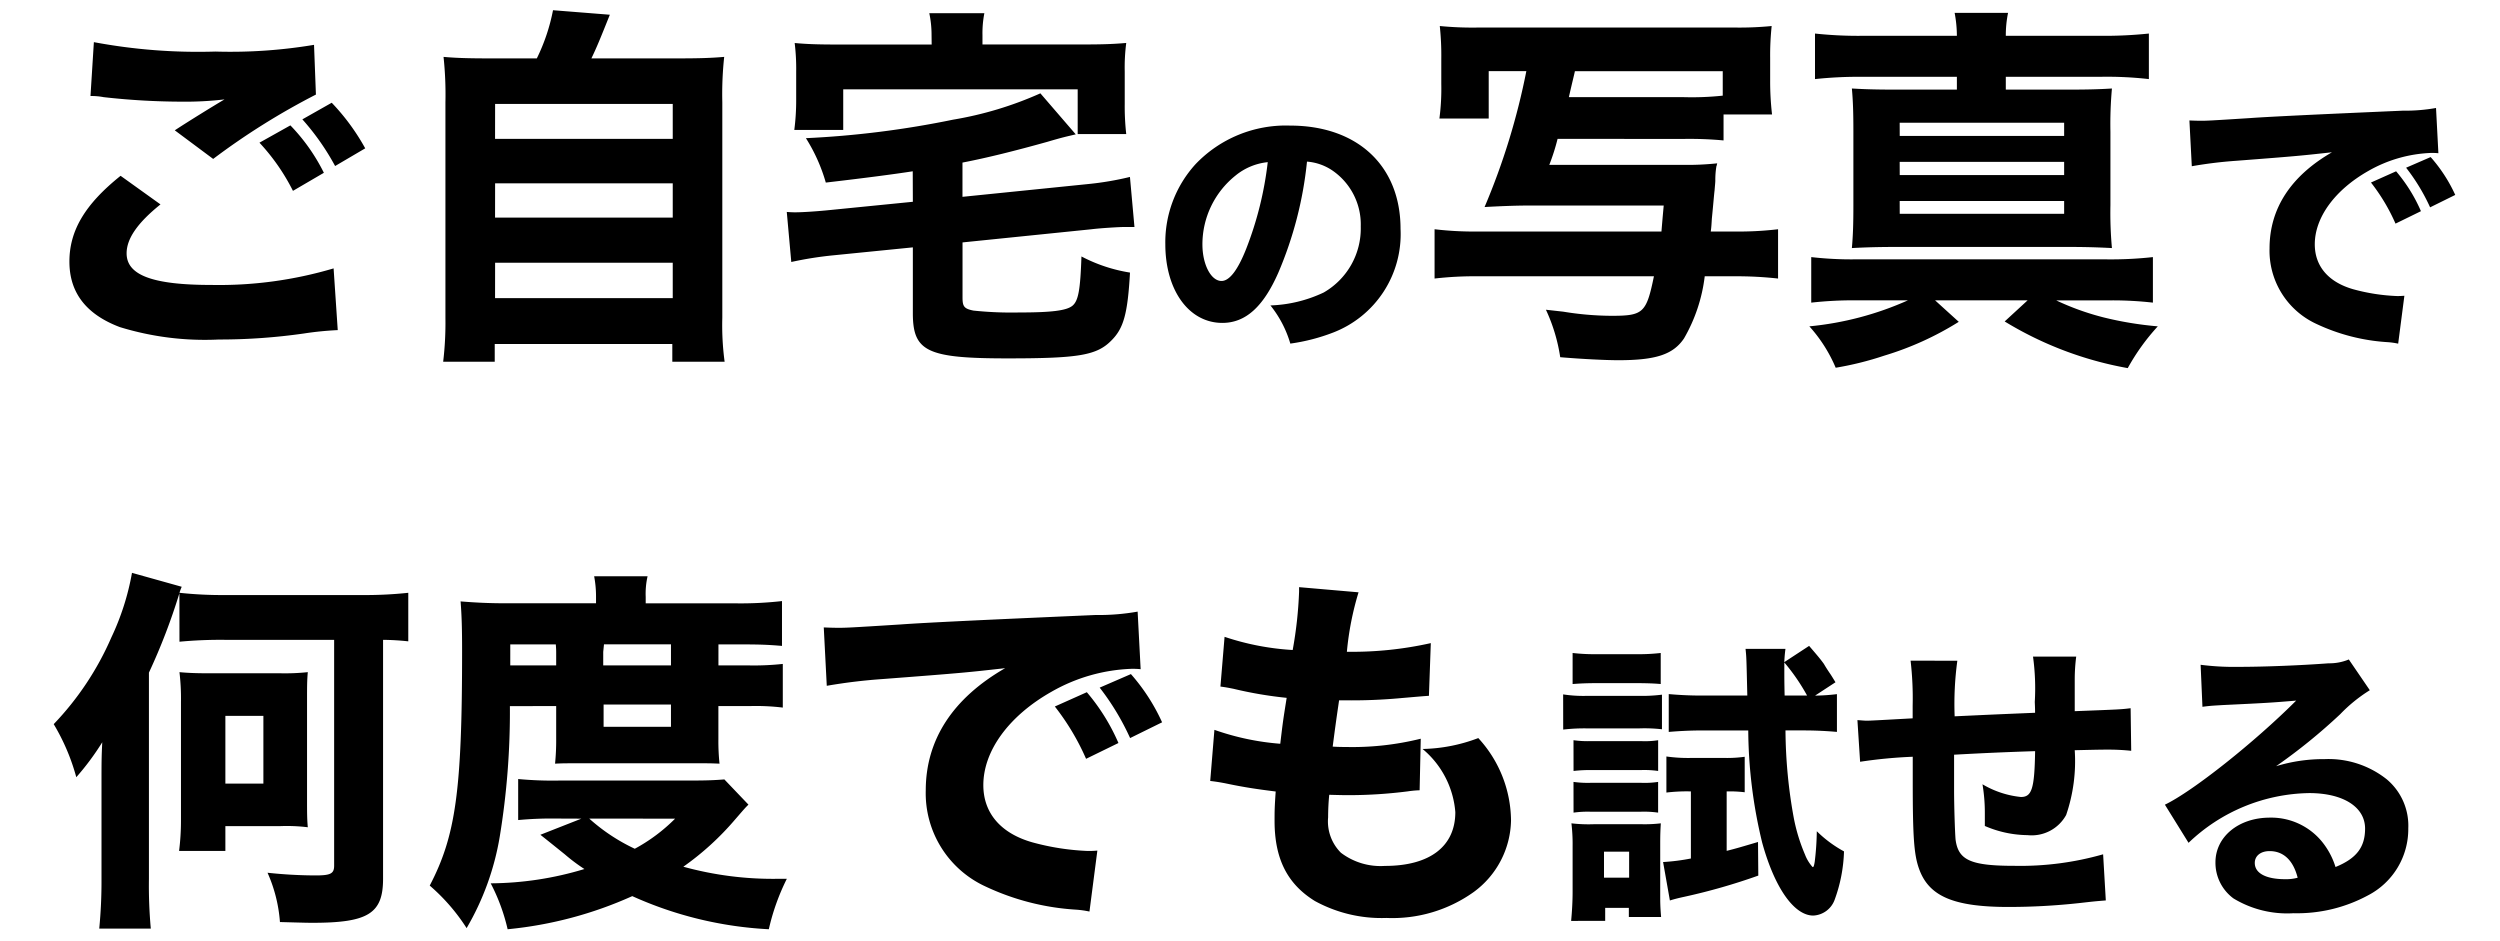 <?xml version="1.0" encoding="UTF-8"?>
<svg xmlns="http://www.w3.org/2000/svg" width="186" height="70" viewBox="0 0 186 70">
  <g transform="translate(-510.989 -626.356)">
    <rect width="186" height="70" transform="translate(510.989 626.356)" fill="rgba(0,0,0,0)"></rect>
    <path d="M-69.944-15.764a18.092,18.092,0,0,1,2.436,3.472l2.24-1.316A16.256,16.256,0,0,0-67.76-17Zm-3.192,1.736a15.383,15.383,0,0,1,2.492,3.584l2.3-1.344a14.042,14.042,0,0,0-2.492-3.528ZM-85.708-17.5a4.854,4.854,0,0,1,.98.084,52.589,52.589,0,0,0,5.8.336,24.9,24.9,0,0,0,3.192-.168c-.812.476-2.716,1.652-3.7,2.3l2.856,2.128a52.539,52.539,0,0,1,7.644-4.788l-.14-3.7a37.573,37.573,0,0,1-7.336.5,42.015,42.015,0,0,1-9.044-.7Zm2.24,5.936c-2.66,2.128-3.808,4.088-3.808,6.384s1.232,3.92,3.752,4.872A21.522,21.522,0,0,0-76.16.616,44.117,44.117,0,0,0-69.832.168a24.023,24.023,0,0,1,2.52-.252l-.308-4.592a29.92,29.92,0,0,1-9.1,1.232c-4.368,0-6.3-.728-6.3-2.352,0-1.092.812-2.268,2.52-3.64Zm27.5-8.736c-1.624,0-2.52-.028-3.472-.112a26.6,26.6,0,0,1,.14,3.388V-.98a24.373,24.373,0,0,1-.168,3.248h3.836V.952H-42.42V2.268h3.892A20.352,20.352,0,0,1-38.7-1.008V-17.024a25.806,25.806,0,0,1,.14-3.388c-.98.084-1.848.112-3.472.112H-48.44c.392-.812.644-1.428,1.372-3.248l-4.228-.336A14.218,14.218,0,0,1-52.5-20.3Zm.364,3.388h13.216v2.6H-55.608Zm0,5.908h13.216v2.548H-55.608Zm0,5.908h13.216v2.632H-55.608Zm31.08-4.536-6.188.616c-.812.084-1.96.168-2.576.168-.056,0-.252,0-.616-.028l.336,3.724a26.948,26.948,0,0,1,3.164-.5l5.88-.588v4.9c0,2.856,1.064,3.36,7.056,3.36,5.292,0,6.636-.224,7.728-1.344.9-.9,1.2-1.988,1.372-5.04a11.689,11.689,0,0,1-3.612-1.2c-.084,2.464-.224,3.3-.672,3.668s-1.6.5-3.948.5a27.247,27.247,0,0,1-3.416-.14c-.7-.14-.812-.308-.812-.98V-6.608l9.6-.98c.672-.084,2.072-.168,2.436-.168h.756l-.336-3.724a22.582,22.582,0,0,1-3.136.532L-20.832-10v-2.548c1.876-.364,3.892-.868,6.3-1.54,1.232-.364,1.428-.392,2.128-.56L-15.036-17.7a26.61,26.61,0,0,1-6.5,1.96A70.5,70.5,0,0,1-32.48-14.364,12.742,12.742,0,0,1-31-11.06q4.284-.5,6.468-.84Zm1.4-11.7h-7c-1.456,0-2.268-.028-3.192-.112a15.748,15.748,0,0,1,.112,2.128v2.072a17.226,17.226,0,0,1-.14,2.268h3.64V-18h17.444v3.332h3.612a18.428,18.428,0,0,1-.112-2.24V-19.32a14.238,14.238,0,0,1,.112-2.128c-.98.084-1.736.112-3.248.112h-7.448v-.7a7.79,7.79,0,0,1,.14-1.624H-23.3a7.8,7.8,0,0,1,.168,1.624ZM4.8-12.62a3.89,3.89,0,0,1,1.86.64A4.861,4.861,0,0,1,8.8-7.8,5.493,5.493,0,0,1,6.04-2.88a10.027,10.027,0,0,1-3.96.96A8.2,8.2,0,0,1,3.56.92,14.277,14.277,0,0,0,6.74.1a7.846,7.846,0,0,0,5.02-7.72c0-4.68-3.2-7.68-8.22-7.68A9.278,9.278,0,0,0-3.5-12.42,8.628,8.628,0,0,0-5.74-6.48c0,3.44,1.76,5.86,4.24,5.86C.22-.62,1.54-1.8,2.66-4.34A28.217,28.217,0,0,0,4.8-12.62Zm-2.92.04A25.749,25.749,0,0,1,.28-6.14c-.64,1.62-1.26,2.4-1.84,2.4-.78,0-1.42-1.22-1.42-2.72A6.557,6.557,0,0,1-.52-11.58,4.494,4.494,0,0,1,1.88-12.58Zm30.944-1.728a27.458,27.458,0,0,1,2.968.112v-1.932H39.4a21.459,21.459,0,0,1-.14-2.492v-1.708a20.891,20.891,0,0,1,.112-2.38,24.406,24.406,0,0,1-2.8.112H17.62a25.292,25.292,0,0,1-2.94-.112,20.858,20.858,0,0,1,.112,2.464V-18.4a17.15,17.15,0,0,1-.14,2.576H18.32v-3.528h2.8A51.084,51.084,0,0,1,18.012-9.24c.952-.056,2.268-.112,3.192-.112H31.34c-.084.924-.112,1.26-.168,1.932H17.592a25.029,25.029,0,0,1-3.3-.168V-3.92a26.231,26.231,0,0,1,3.3-.168h13.02c-.56,2.716-.784,2.94-3.136,2.94a22.633,22.633,0,0,1-3.612-.308L22.576-1.6A12.825,12.825,0,0,1,23.64,1.932c1.652.14,3.416.224,4.312.224,2.8,0,4.088-.42,4.9-1.624a12.1,12.1,0,0,0,1.54-4.62h2.156a27.831,27.831,0,0,1,3.3.168V-7.588a25.029,25.029,0,0,1-3.3.168H34.84c.056-.392.056-.588.084-.98.112-1.12.168-1.848.2-2.072.028-.364.056-.616.056-.728a6.121,6.121,0,0,1,.084-1.092c.028-.028.028-.112.056-.2a20.893,20.893,0,0,1-2.66.112H22.828a15.546,15.546,0,0,0,.616-1.932Zm-8.54-3.108c.252-1.12.42-1.764.448-1.932h11v1.82a21.836,21.836,0,0,1-2.912.112ZM46.236-21.98a30.425,30.425,0,0,1-3.64-.168v3.388a30.751,30.751,0,0,1,3.64-.168h6.916v.952H48.728c-1.6,0-2.436-.028-3.388-.084.084.952.112,1.764.112,3.22v5.46c0,1.4-.028,2.24-.112,3.192,1.008-.056,2.016-.084,3.332-.084H61.328c1.428,0,2.268.028,3.36.084a28.852,28.852,0,0,1-.112-3.192v-5.46a29.445,29.445,0,0,1,.112-3.22c-.9.056-1.764.084-3.36.084H56.792v-.952h6.944a27.537,27.537,0,0,1,3.7.168v-3.388a32.153,32.153,0,0,1-3.7.168H56.792a8.28,8.28,0,0,1,.168-1.708H52.984a9.243,9.243,0,0,1,.168,1.708Zm2.66,6.468H61.132v.98H48.9Zm0,2.912H61.132v.98H48.9Zm0,2.912H61.132v.952H48.9ZM49.512-2.3A23.37,23.37,0,0,1,42.176-.364a10.948,10.948,0,0,1,1.96,3.08,23.473,23.473,0,0,0,3.612-.9A22.8,22.8,0,0,0,53.292-.7L51.528-2.3h6.888L56.708-.728a26.481,26.481,0,0,0,9.156,3.472A16.04,16.04,0,0,1,68.1-.364a25.78,25.78,0,0,1-4.06-.672,19.414,19.414,0,0,1-3.5-1.26H64.6a26.5,26.5,0,0,1,3.136.168V-5.516a28.478,28.478,0,0,1-3.5.168H45.592a26.363,26.363,0,0,1-3.276-.168v3.388A28.335,28.335,0,0,1,45.592-2.3ZM87.678-8.932A11.792,11.792,0,0,0,85.83-11.9l-1.87.836a14.07,14.07,0,0,1,1.826,3.058Zm2.552-1.21A11.329,11.329,0,0,0,88.4-12.958l-1.826.792A14.6,14.6,0,0,1,88.36-9.218Zm-19.6-2.134a31.686,31.686,0,0,1,3.234-.4c4.906-.374,4.994-.4,7.194-.638C78-11.55,76.414-9.13,76.414-6.16A5.994,5.994,0,0,0,79.89-.55,14.476,14.476,0,0,0,85.214.814a5.353,5.353,0,0,1,.77.11l.462-3.564c-.264.022-.418.022-.55.022a14.355,14.355,0,0,1-3.256-.506c-1.848-.528-2.86-1.716-2.86-3.344,0-2,1.5-4.048,3.982-5.456a10.136,10.136,0,0,1,4.686-1.342,4.8,4.8,0,0,1,.528.022L88.8-16.61a12.966,12.966,0,0,1-2.464.2c-6.05.264-9.834.44-11.352.55-3.124.2-3.256.2-3.674.2-.088,0-.352,0-.858-.022ZM-79.088,23.1a32.785,32.785,0,0,1,3.388-.14h8.12v16.8c0,.588-.252.728-1.372.728a34,34,0,0,1-3.584-.2,10.986,10.986,0,0,1,.924,3.668c1.988.056,2.072.056,2.436.056,4.144,0,5.236-.7,5.236-3.276V22.96a18.79,18.79,0,0,1,1.876.112V19.46a29.917,29.917,0,0,1-3.3.168H-75.756a29.721,29.721,0,0,1-3.332-.168,4.645,4.645,0,0,1,.168-.448l-3.7-1.036a18.941,18.941,0,0,1-1.54,4.816,21.933,21.933,0,0,1-4.284,6.44,15.65,15.65,0,0,1,1.68,3.948,19.5,19.5,0,0,0,1.932-2.6c-.056,1.092-.056,1.568-.056,3.024v7.14a36.531,36.531,0,0,1-.168,3.7h3.836a35.447,35.447,0,0,1-.14-3.7V25.4a45.36,45.36,0,0,0,2.268-5.908Zm3.416,15.568V36.82h4.06a12.923,12.923,0,0,1,2.072.084c-.056-.644-.056-1.064-.056-2.184v-7.2c0-1.12,0-1.512.056-2.156a16.012,16.012,0,0,1-2.044.084H-76.96c-.9,0-1.54-.028-2.128-.084a16.55,16.55,0,0,1,.112,2.212v8.876a18.007,18.007,0,0,1-.14,2.212Zm0-10.052h2.828v5.04h-2.828Zm24.612-.728v2.464a17.306,17.306,0,0,1-.084,1.82c.588-.028.756-.028,1.876-.028H-40.7c1.092,0,1.092,0,1.792.028a16.219,16.219,0,0,1-.084-1.82V27.888h2.352A16.566,16.566,0,0,1-34.2,28V24.752a19.968,19.968,0,0,1-2.464.112h-2.324V23.3H-37.2c1.316,0,1.96.028,2.94.112V20.076a27.248,27.248,0,0,1-3.5.168H-44.4v-.476a5.878,5.878,0,0,1,.14-1.54h-3.976a7.945,7.945,0,0,1,.14,1.512v.5H-54.84c-1.288,0-2.3-.056-3.332-.14.084,1.092.112,2.044.112,3.7,0,10.388-.476,13.748-2.408,17.444a14.409,14.409,0,0,1,2.744,3.164,19.936,19.936,0,0,0,2.464-6.8,57.356,57.356,0,0,0,.756-9.716Zm3.528-.112h5.012v1.652h-5.012Zm5.012-2.912h-5.04V23.856l.056-.56h4.984v1.568Zm-8.54,0h-3.416V23.3h3.388c.028.364.028.5.028.644Zm1.876,11.4-3.052,1.2c.392.308.392.308,1.82,1.456a13.159,13.159,0,0,0,1.456,1.092,24.518,24.518,0,0,1-6.972,1.064,14.277,14.277,0,0,1,1.26,3.416A29.382,29.382,0,0,0-45.4,42.028,28.165,28.165,0,0,0-35.24,44.492,16.479,16.479,0,0,1-33.9,40.74h-.7a25.081,25.081,0,0,1-7-.9,20.794,20.794,0,0,0,3.864-3.528c.728-.84.728-.84.98-1.092l-1.792-1.876c-.7.056-1.26.084-2.492.084H-50.78a27.425,27.425,0,0,1-3.108-.112v3.052a26.486,26.486,0,0,1,2.856-.112Zm6.972,0a12.881,12.881,0,0,1-3,2.24A13.924,13.924,0,0,1-48.6,36.26Zm32.984-5.628a15.007,15.007,0,0,0-2.352-3.78l-2.38,1.064a17.907,17.907,0,0,1,2.324,3.892Zm3.248-1.54A14.418,14.418,0,0,0-8.3,25.508l-2.324,1.008A18.577,18.577,0,0,1-8.36,30.268Zm-24.948-2.716a40.327,40.327,0,0,1,4.116-.5c6.244-.476,6.356-.5,9.156-.812-3.892,2.24-5.908,5.32-5.908,9.1A7.628,7.628,0,0,0-19.14,41.3a18.424,18.424,0,0,0,6.776,1.736,6.812,6.812,0,0,1,.98.14l.588-4.536c-.336.028-.532.028-.7.028a18.27,18.27,0,0,1-4.144-.644c-2.352-.672-3.64-2.184-3.64-4.256,0-2.548,1.9-5.152,5.068-6.944a12.9,12.9,0,0,1,5.964-1.708,6.109,6.109,0,0,1,.672.028L-7.8,20.86a16.5,16.5,0,0,1-3.136.252c-7.7.336-12.516.56-14.448.7-3.976.252-4.144.252-4.676.252-.112,0-.448,0-1.092-.028ZM-2.4,33.46c.5.056.784.112,1.092.168,1.456.308,2.436.448,3.78.616-.084,1.2-.084,1.484-.084,2.184,0,2.828.952,4.7,3,5.964a10.311,10.311,0,0,0,5.32,1.26,10.414,10.414,0,0,0,6.5-1.932,6.744,6.744,0,0,0,2.772-5.32,9.15,9.15,0,0,0-2.436-6.132,12.26,12.26,0,0,1-4.144.812,6.8,6.8,0,0,1,2.436,4.7c0,2.548-1.9,4-5.236,4a4.87,4.87,0,0,1-3.276-.98,3.29,3.29,0,0,1-.952-2.632c0-.532.028-1.148.084-1.68.98.028,1.2.028,1.512.028a34.869,34.869,0,0,0,4.312-.28,7.474,7.474,0,0,1,.9-.084l.084-3.836a21.124,21.124,0,0,1-5.572.616c-.2,0-.532,0-.98-.028.2-1.54.28-2.1.476-3.444H7.6a39.768,39.768,0,0,0,4.228-.168c1.624-.14,1.624-.14,2.044-.168l.14-3.92a26.8,26.8,0,0,1-6.244.644,22,22,0,0,1,.868-4.424L4.212,19.04v.336a30.368,30.368,0,0,1-.476,4.34,19.436,19.436,0,0,1-5.068-.98l-.308,3.7c.42.056.56.084.98.168a29.6,29.6,0,0,0,3.948.672c-.28,1.764-.28,1.764-.476,3.416a19.125,19.125,0,0,1-4.9-1.036ZM44.12,26.116c-.176-.286-.308-.506-.4-.638-.242-.352-.4-.616-.462-.726-.22-.308-.418-.55-1.1-1.342l-1.848,1.21c.022-.4.044-.66.088-.99h-2.97c.066.616.066.616.132,3.476H34.2c-.946,0-1.738-.044-2.486-.11v2.816c.748-.066,1.606-.11,2.442-.11H37.63a36.173,36.173,0,0,0,1.034,8.338c.924,3.366,2.376,5.434,3.806,5.434a1.782,1.782,0,0,0,1.584-1.166,11.371,11.371,0,0,0,.7-3.608,8.949,8.949,0,0,1-2.024-1.5,20.641,20.641,0,0,1-.154,2.266c-.044.286-.088.4-.132.4-.022,0-.022,0-.044-.022L42.36,39.8a2.976,2.976,0,0,1-.506-.858,13.24,13.24,0,0,1-.836-2.728A37.233,37.233,0,0,1,40.4,29.7h1.364c.88,0,1.716.044,2.464.11V27a14.573,14.573,0,0,1-1.628.11Zm-3.784.99c-.022-.99-.022-1.386-.022-1.606v-.858a14.9,14.9,0,0,1,1.694,2.464Zm-6.974,7.128v4.994a15.345,15.345,0,0,1-2.068.264l.506,2.86c.352-.11.616-.176,1.122-.286A44.994,44.994,0,0,0,38.378,40.5L38.356,38c-1.188.352-1.628.484-2.332.66V34.234H36.2a9.533,9.533,0,0,1,1.166.066V31.66a9.459,9.459,0,0,1-1.474.088H33.34a11.515,11.515,0,0,1-1.8-.11v2.684a13.019,13.019,0,0,1,1.672-.088Zm-8.8-7.986c.594-.044,1.056-.066,1.87-.066h2.816c.814,0,1.386.022,1.87.066v-2.31a14.115,14.115,0,0,1-1.87.088H26.432a14.115,14.115,0,0,1-1.87-.088Zm-.7,3.388a13.721,13.721,0,0,1,1.782-.088h3.872a11.434,11.434,0,0,1,1.694.066V27.04a12.1,12.1,0,0,1-1.782.088H25.64a9.809,9.809,0,0,1-1.782-.11Zm.77,3.08a10.128,10.128,0,0,1,1.342-.066h3.652a7.205,7.205,0,0,1,1.3.066V30.428a6.346,6.346,0,0,1-1.3.066H25.97a7.743,7.743,0,0,1-1.342-.066Zm0,3.1a7.6,7.6,0,0,1,1.32-.066h3.63a7.482,7.482,0,0,1,1.342.066V33.53a6.707,6.707,0,0,1-1.3.066H25.97a7.743,7.743,0,0,1-1.342-.066Zm2.354,8.052V42.9h1.76v.682h2.4c-.044-.55-.066-.88-.066-1.452v-4c0-.792.022-1.122.044-1.518a10.305,10.305,0,0,1-1.43.066H26.146a11.1,11.1,0,0,1-1.672-.066,12.8,12.8,0,0,1,.088,1.672v3.432c0,.7-.044,1.452-.11,2.156Zm-.088-5.148h1.87v1.936h-1.87ZM49.708,24.51a24.289,24.289,0,0,1,.154,3.366V28.8c-2,.11-3.124.176-3.41.176-.154,0-.374-.022-.7-.044l.2,3.1a35.23,35.23,0,0,1,3.916-.374v1.826c0,4.092.088,5.434.462,6.49.726,2.068,2.574,2.86,6.666,2.86a48.426,48.426,0,0,0,5.236-.286c1.166-.132,1.166-.132,2-.2l-.2-3.432a22.4,22.4,0,0,1-6.578.858c-3.278,0-4.2-.418-4.4-1.958-.044-.506-.11-2.42-.11-3.7V31.506c1.958-.11,3.96-.2,6.028-.264-.044,2.794-.242,3.41-1.056,3.41a6.986,6.986,0,0,1-2.86-.946,12.653,12.653,0,0,1,.176,2.134v.968a8.156,8.156,0,0,0,3.168.682,2.929,2.929,0,0,0,2.882-1.5,12.359,12.359,0,0,0,.638-4.818c1.892-.044,2.024-.044,2.42-.044a16.109,16.109,0,0,1,1.782.088l-.044-3.168c-.726.088-.726.088-4.158.22V25.9a13.418,13.418,0,0,1,.11-1.694H58.816a17.284,17.284,0,0,1,.132,3.366c0,.088.022.4.022.814-3.146.132-3.146.132-5.984.264a23.852,23.852,0,0,1,.2-4.136Zm21.714,3.432c.66-.088.858-.088,1.562-.132,3.234-.154,3.608-.176,5.412-.33-3.1,3.1-7.7,6.754-9.768,7.744l1.76,2.838a13.261,13.261,0,0,1,8.976-3.7c2.53,0,4.158,1.034,4.158,2.64,0,1.386-.638,2.222-2.2,2.86a5.612,5.612,0,0,0-1.012-1.892,4.881,4.881,0,0,0-3.872-1.782c-2.332,0-4.048,1.43-4.048,3.322A3.294,3.294,0,0,0,73.732,42.2,7.712,7.712,0,0,0,78.2,43.3a11.084,11.084,0,0,0,5.522-1.32,5.551,5.551,0,0,0,3.014-4.994,4.5,4.5,0,0,0-1.606-3.652,6.961,6.961,0,0,0-4.6-1.5,12.085,12.085,0,0,0-3.63.528,42.048,42.048,0,0,0,4.774-3.872,11.335,11.335,0,0,1,2.2-1.782l-1.562-2.288a3.733,3.733,0,0,1-1.5.286c-2.046.154-4.774.264-6.666.264a19.638,19.638,0,0,1-2.86-.154Zm7.084,12.716a3.207,3.207,0,0,1-.924.11c-1.43,0-2.266-.44-2.266-1.21,0-.528.44-.88,1.1-.88C77.45,38.678,78.176,39.36,78.506,40.658Z" transform="translate(603.429 651)"></path>
  </g>
</svg>
